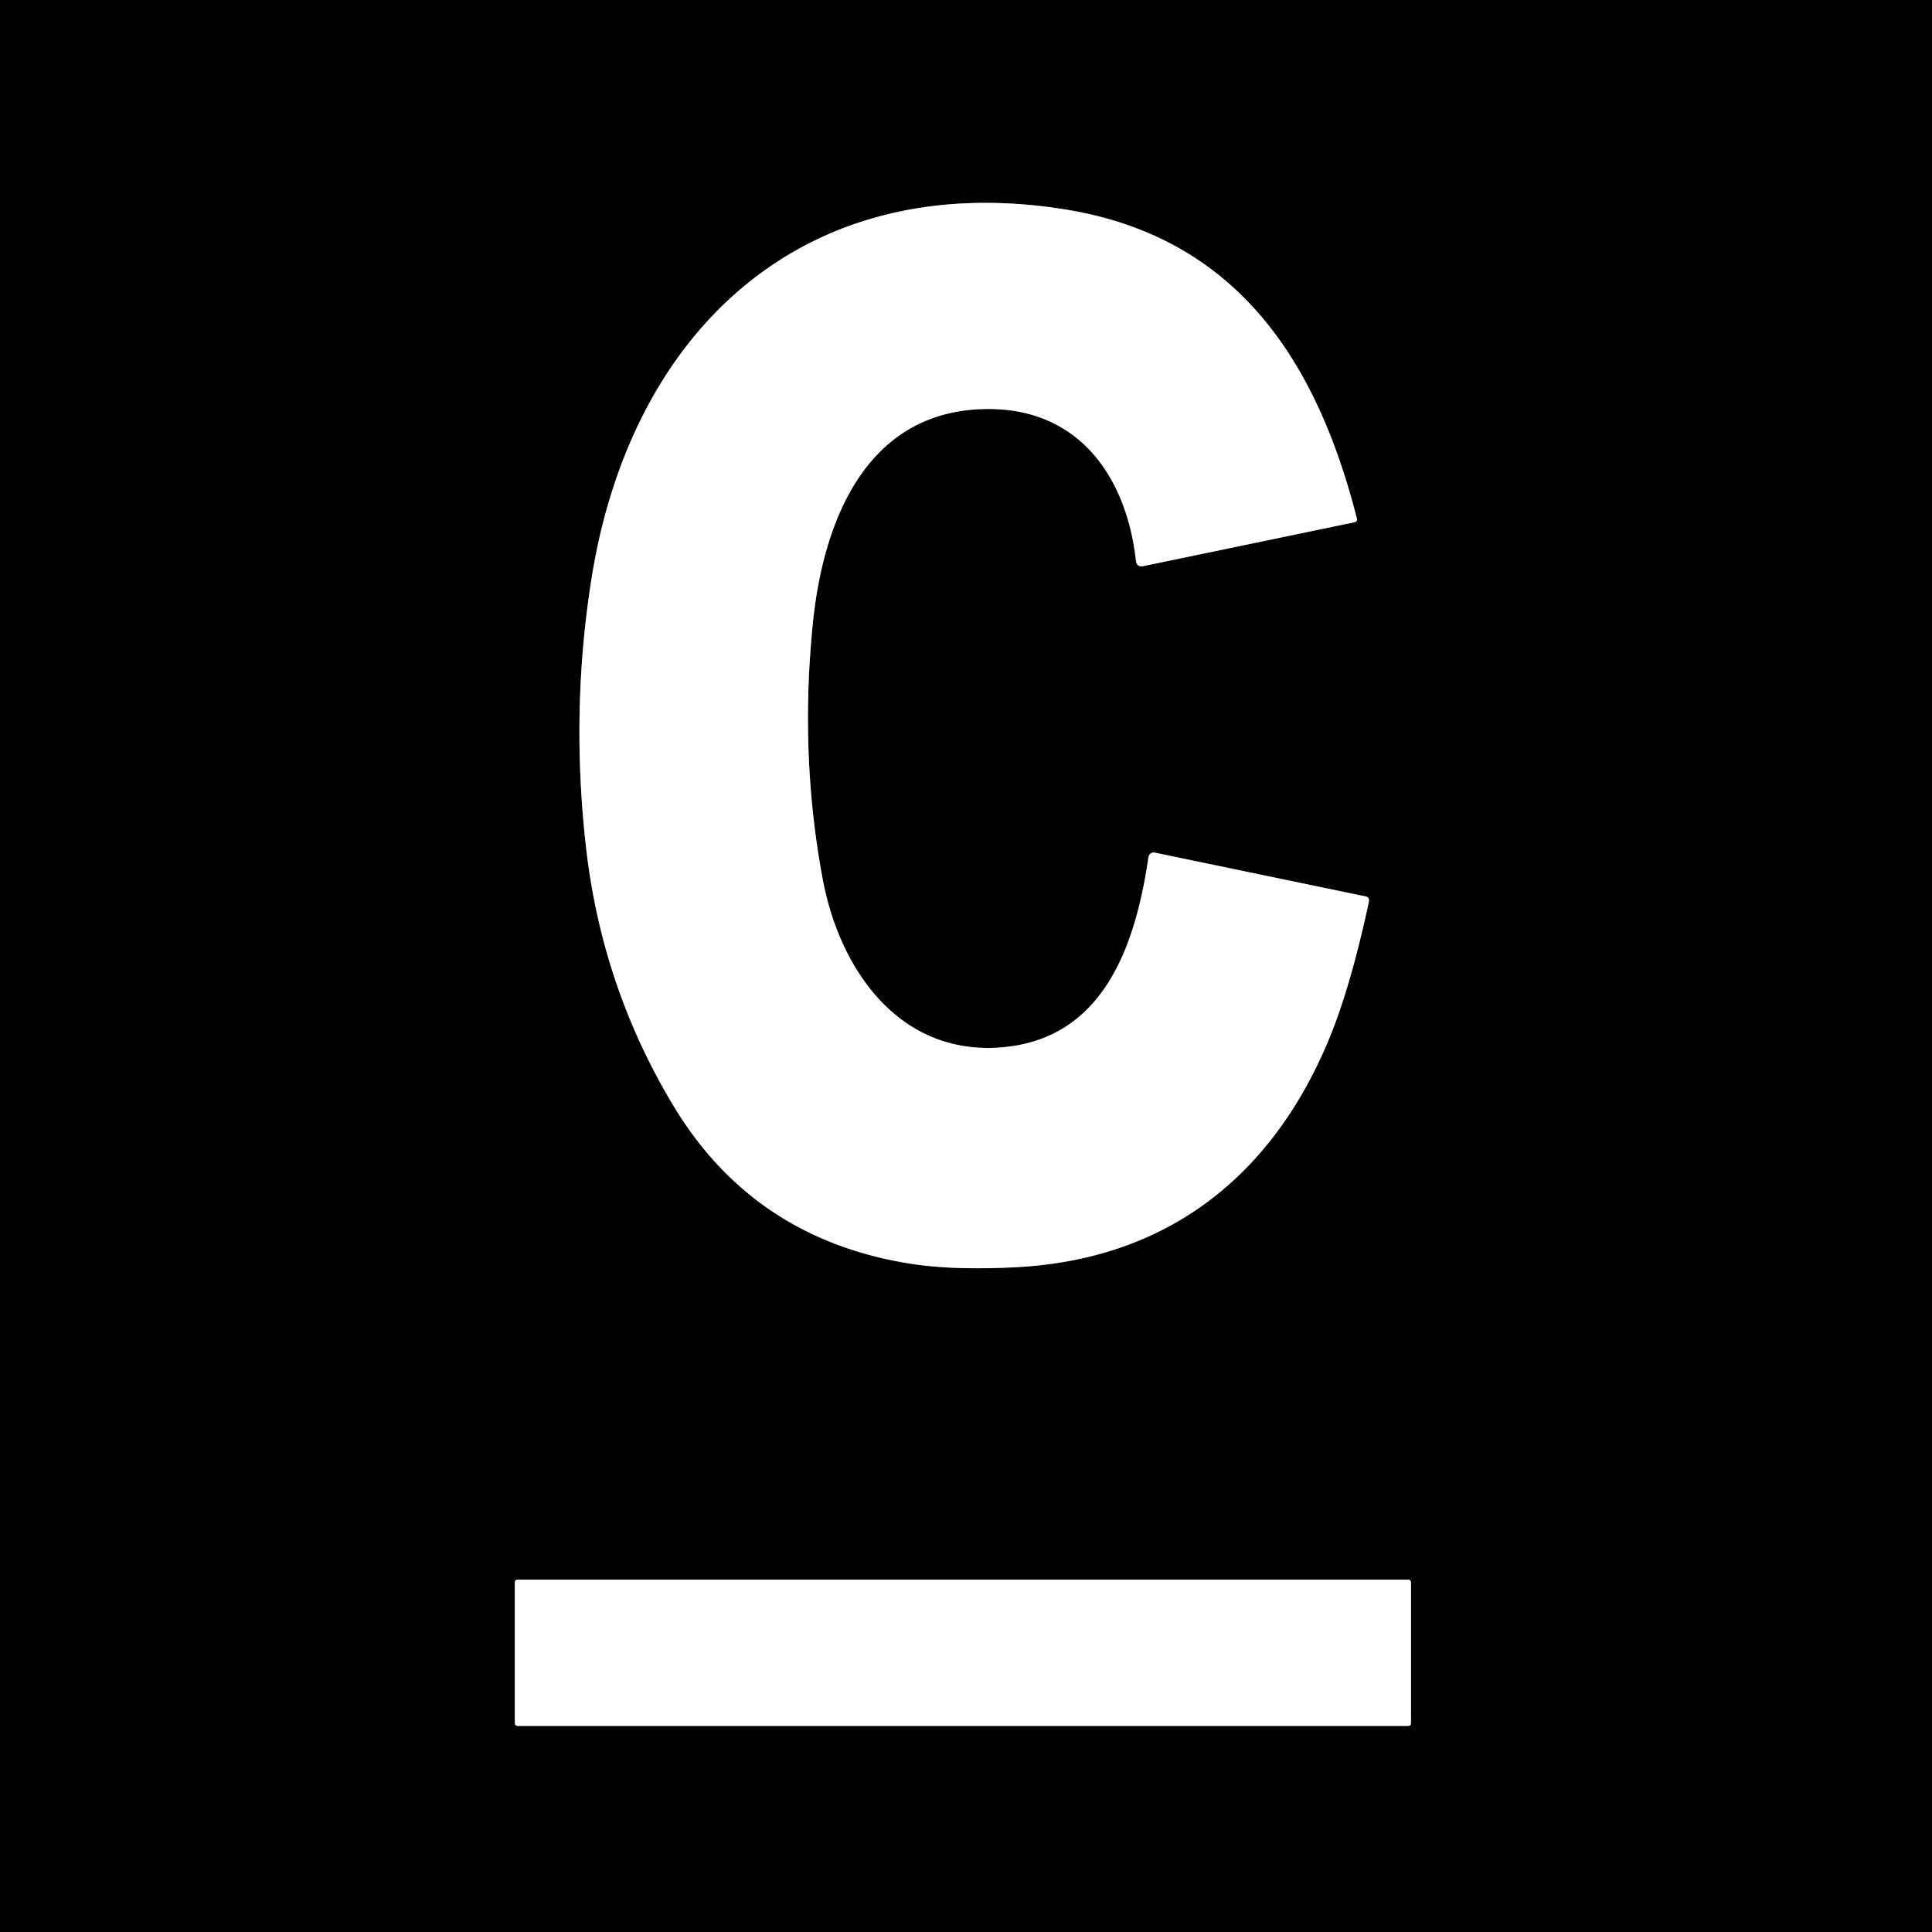 <?xml version="1.0" encoding="UTF-8" standalone="no"?>
<!DOCTYPE svg PUBLIC "-//W3C//DTD SVG 1.1//EN" "http://www.w3.org/Graphics/SVG/1.1/DTD/svg11.dtd">
<svg xmlns="http://www.w3.org/2000/svg" version="1.1" viewBox="0.00 0.00 256.00 256.00">
<rect x="0.00" y="0.00" width="256.00" height="256.00" fill="#333333" stroke="none"/>
<g stroke-width="2.00" fill="none" stroke-linecap="butt">
<path stroke="#808080" vector-effect="non-scaling-stroke" d="
  M 181.24 120.15
  Q 181.38 119.53 181.39 119.41
  Q 181.44 118.88 180.99 118.79
  L 153.01 112.98
  A 0.70 0.70 0.0 0 0 152.18 113.57
  C 150.52 124.91 146.49 137.22 133.44 138.71
  C 119.47 140.30 111.30 128.73 109.02 116.54
  Q 105.93 100.05 107.71 82.54
  C 109.04 69.41 114.53 54.64 130.28 54.20
  C 142.83 53.85 149.26 63.07 150.52 74.29
  Q 150.62 75.19 151.51 75.01
  L 179.52 69.19
  A 0.37 0.36 -13.1 0 0 179.80 68.75
  C 174.49 47.81 163.81 31.29 140.87 27.71
  C 106.38 22.31 83.67 43.90 78.42 76.43
  Q 75.57 94.14 77.67 112.41
  Q 79.79 130.83 89.25 146.54
  Q 99.88 164.17 120.67 167.45
  Q 126.26 168.33 134.46 167.92
  C 154.45 166.93 168.37 156.07 175.98 137.97
  Q 178.81 131.25 181.24 120.15"
/>
<path stroke="#808080" vector-effect="non-scaling-stroke" d="
  M 186.96 209.65
  A 0.34 0.34 0.0 0 0 186.62 209.31
  L 68.56 209.31
  A 0.34 0.34 0.0 0 0 68.22 209.65
  L 68.22 228.35
  A 0.34 0.34 0.0 0 0 68.56 228.69
  L 186.62 228.69
  A 0.34 0.34 0.0 0 0 186.96 228.35
  L 186.96 209.65"
/>
</g>
<path fill="#000000" d="
  M 256.00 0.00
  L 256.00 256.00
  L 0.00 256.00
  L 0.00 0.00
  L 256.00 0.00
  Z
  M 181.24 120.15
  Q 181.38 119.53 181.39 119.41
  Q 181.44 118.88 180.99 118.79
  L 153.01 112.98
  A 0.70 0.70 0.0 0 0 152.18 113.57
  C 150.52 124.91 146.49 137.22 133.44 138.71
  C 119.47 140.30 111.30 128.73 109.02 116.54
  Q 105.93 100.05 107.71 82.54
  C 109.04 69.41 114.53 54.64 130.28 54.20
  C 142.83 53.85 149.26 63.07 150.52 74.29
  Q 150.62 75.19 151.51 75.01
  L 179.52 69.19
  A 0.37 0.36 -13.1 0 0 179.80 68.75
  C 174.49 47.81 163.81 31.29 140.87 27.71
  C 106.38 22.31 83.67 43.90 78.42 76.43
  Q 75.57 94.14 77.67 112.41
  Q 79.79 130.83 89.25 146.54
  Q 99.88 164.17 120.67 167.45
  Q 126.26 168.33 134.46 167.92
  C 154.45 166.93 168.37 156.07 175.98 137.97
  Q 178.81 131.25 181.24 120.15
  Z
  M 186.96 209.65
  A 0.34 0.34 0.0 0 0 186.62 209.31
  L 68.56 209.31
  A 0.34 0.34 0.0 0 0 68.22 209.65
  L 68.22 228.35
  A 0.34 0.34 0.0 0 0 68.56 228.69
  L 186.62 228.69
  A 0.34 0.34 0.0 0 0 186.96 228.35
  L 186.96 209.65
  Z"
/>
<path fill="#ffffff" d="
  M 181.24 120.15
  Q 178.81 131.25 175.98 137.97
  C 168.37 156.07 154.45 166.93 134.46 167.92
  Q 126.26 168.33 120.67 167.45
  Q 99.88 164.17 89.25 146.54
  Q 79.79 130.83 77.67 112.41
  Q 75.57 94.14 78.42 76.43
  C 83.67 43.90 106.38 22.31 140.87 27.71
  C 163.81 31.29 174.49 47.81 179.80 68.75
  A 0.37 0.36 -13.1 0 1 179.52 69.19
  L 151.51 75.01
  Q 150.62 75.19 150.52 74.29
  C 149.26 63.07 142.83 53.85 130.28 54.20
  C 114.53 54.64 109.04 69.41 107.71 82.54
  Q 105.93 100.05 109.02 116.54
  C 111.30 128.73 119.47 140.30 133.44 138.71
  C 146.49 137.22 150.52 124.91 152.18 113.57
  A 0.70 0.70 0.0 0 1 153.01 112.98
  L 180.99 118.79
  Q 181.44 118.88 181.39 119.41
  Q 181.38 119.53 181.24 120.15
  Z"
/>
<rect fill="#ffffff" x="68.22" y="209.31" width="118.74" height="19.38" rx="0.34"/>
</svg>
